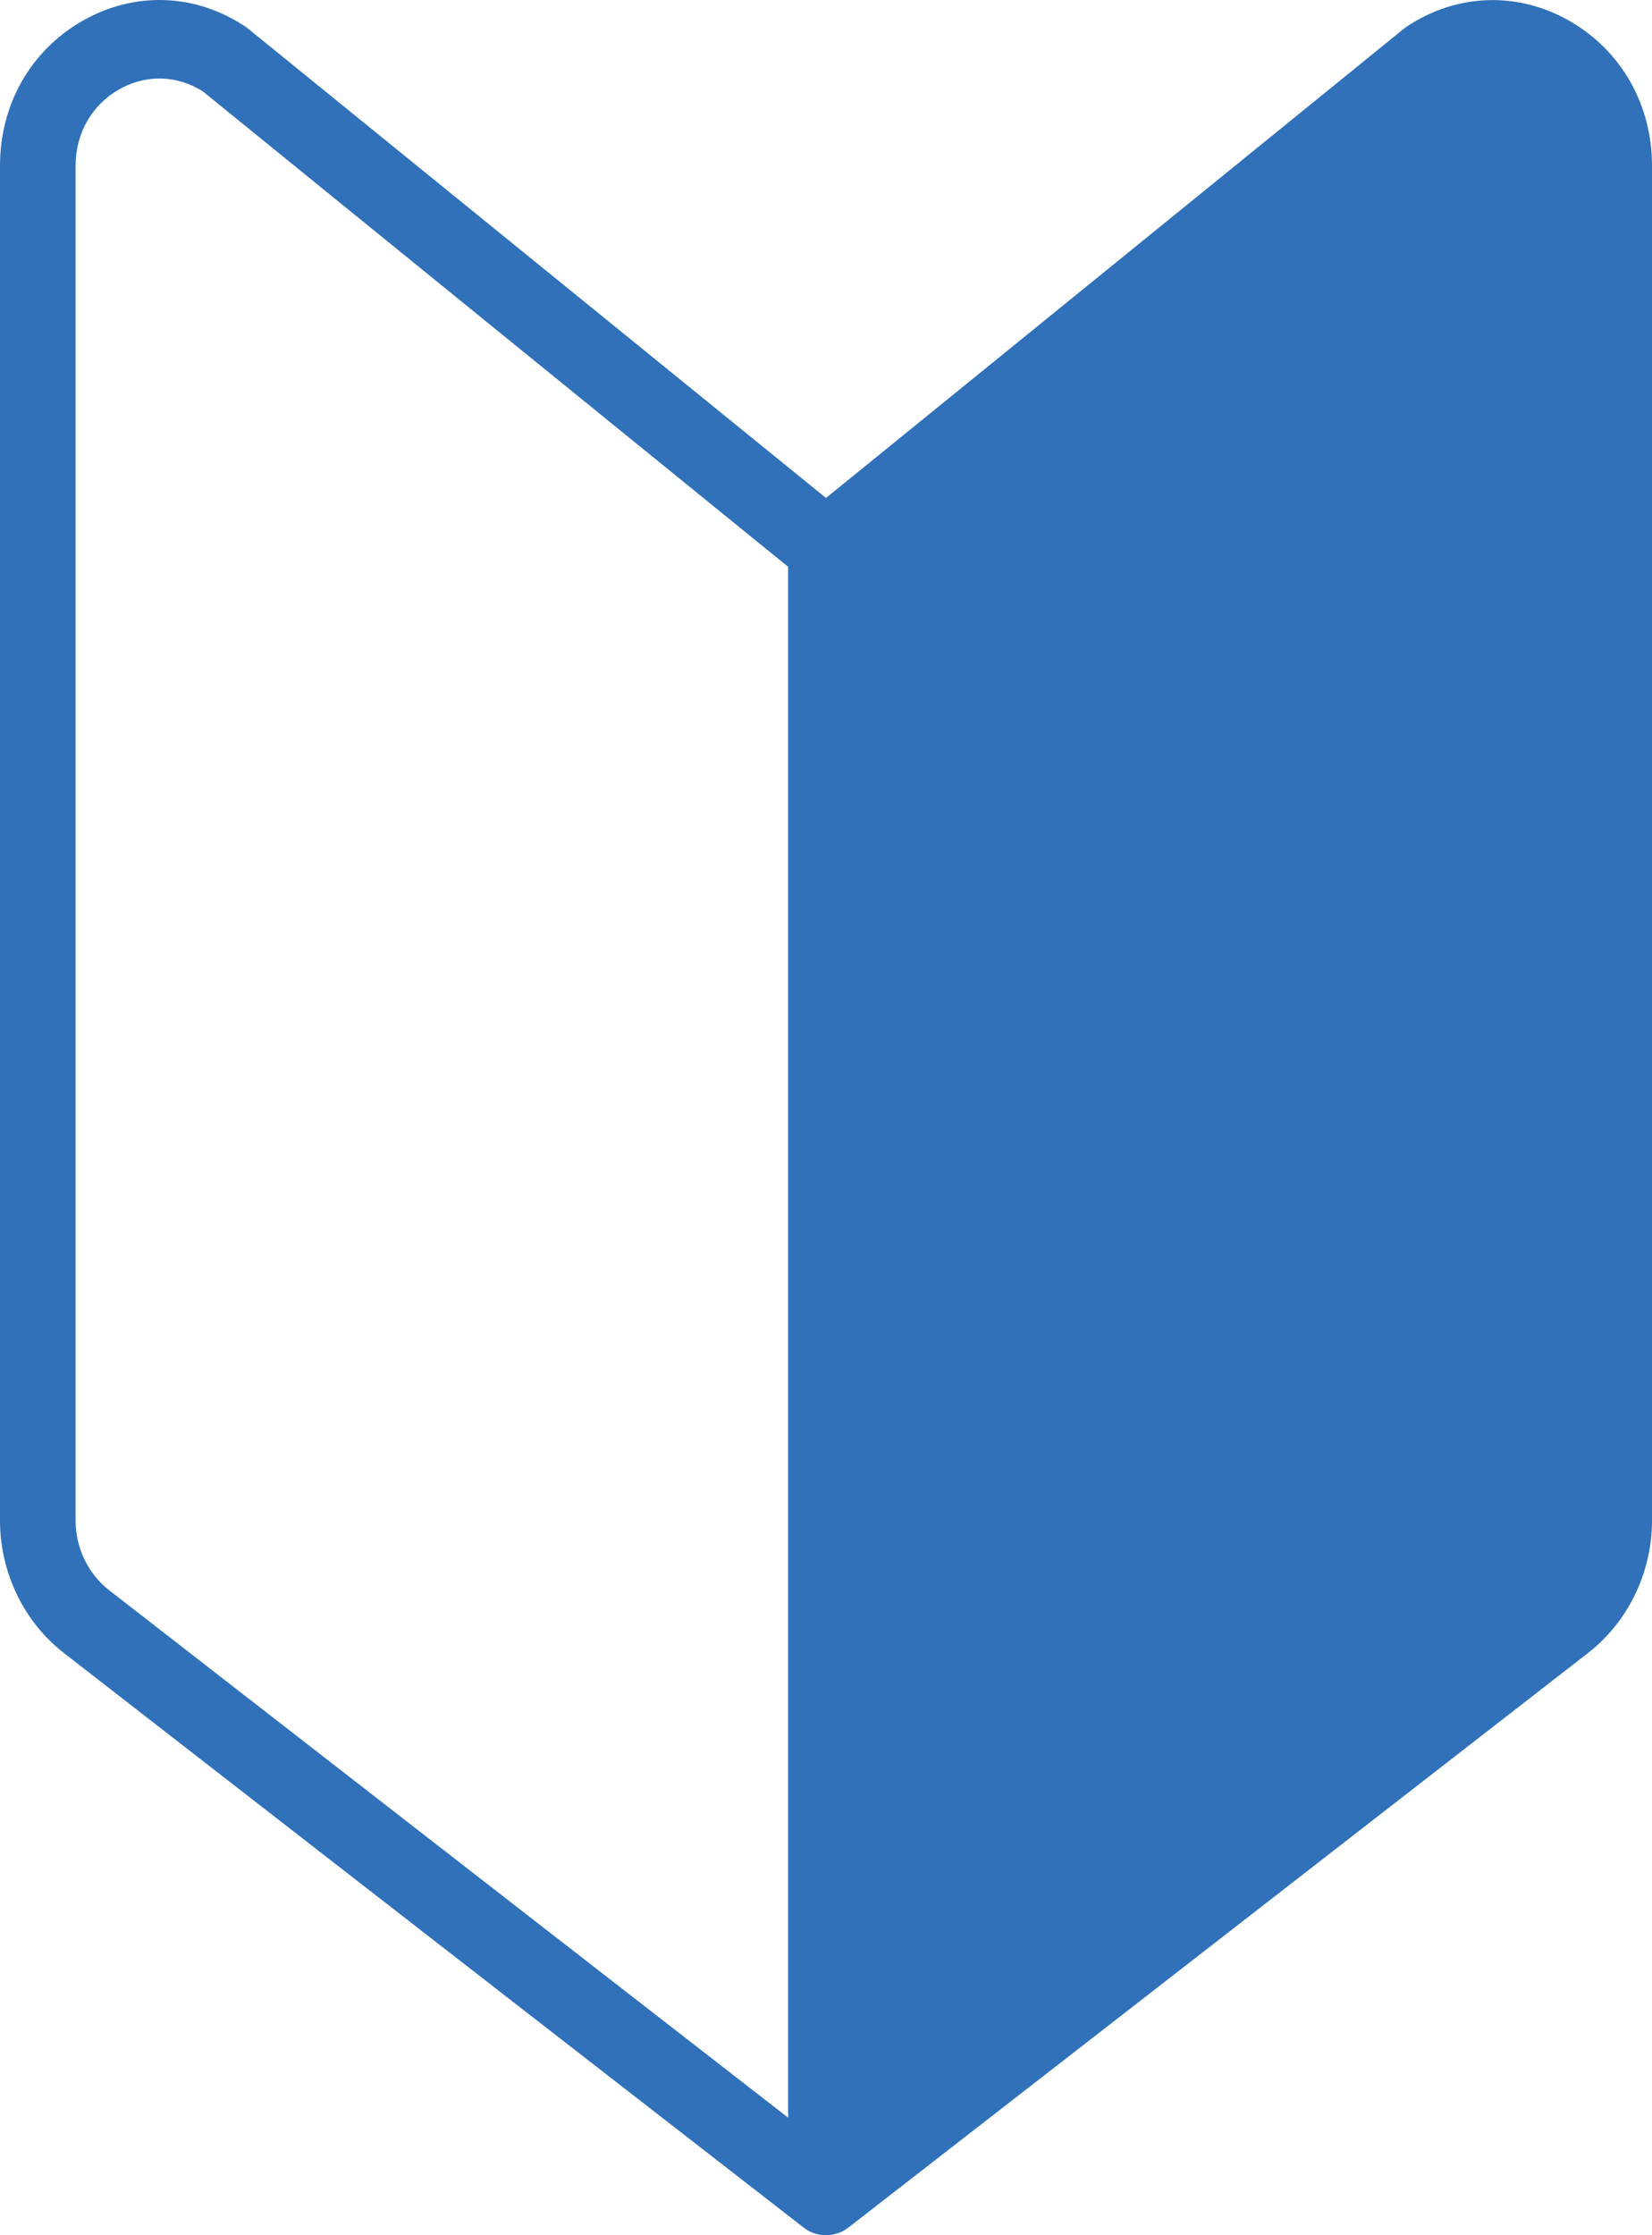 <svg width="17" height="23" viewBox="0 0 17 23" fill="none" xmlns="http://www.w3.org/2000/svg">
<path d="M16.147 0.213C15.614 -0.09 14.989 -0.067 14.477 0.273C14.467 0.28 14.457 0.287 14.447 0.295L8.5 5.124L2.552 0.294C2.542 0.286 2.532 0.279 2.522 0.272C2.01 -0.068 1.386 -0.091 0.852 0.213C0.318 0.516 0 1.073 0 1.704V15.647C0 16.18 0.245 16.688 0.656 17.008L8.267 22.919C8.267 22.919 8.271 22.921 8.272 22.923C8.284 22.932 8.296 22.939 8.308 22.947C8.313 22.95 8.318 22.953 8.323 22.956C8.323 22.956 8.325 22.957 8.326 22.958C8.329 22.959 8.331 22.96 8.334 22.961C8.355 22.972 8.377 22.98 8.401 22.986C8.408 22.988 8.414 22.99 8.421 22.991C8.447 22.997 8.474 23 8.5 23C8.526 23 8.553 22.996 8.579 22.991C8.586 22.99 8.592 22.988 8.599 22.986C8.622 22.98 8.644 22.972 8.666 22.961C8.669 22.96 8.671 22.959 8.674 22.958C8.674 22.958 8.676 22.957 8.677 22.956C8.682 22.953 8.687 22.95 8.692 22.947C8.704 22.939 8.716 22.931 8.728 22.923C8.729 22.922 8.731 22.921 8.733 22.919L16.344 17.007C16.755 16.687 17 16.179 17 15.646V1.704C17 1.073 16.68 0.516 16.147 0.213ZM0.778 15.647V1.704C0.778 1.372 0.945 1.08 1.225 0.92C1.357 0.845 1.499 0.808 1.64 0.808C1.794 0.808 1.949 0.853 2.088 0.941L8.11 5.832V21.79L1.123 16.363C0.907 16.195 0.778 15.928 0.778 15.647Z" fill="#3071B9"/>
</svg>
